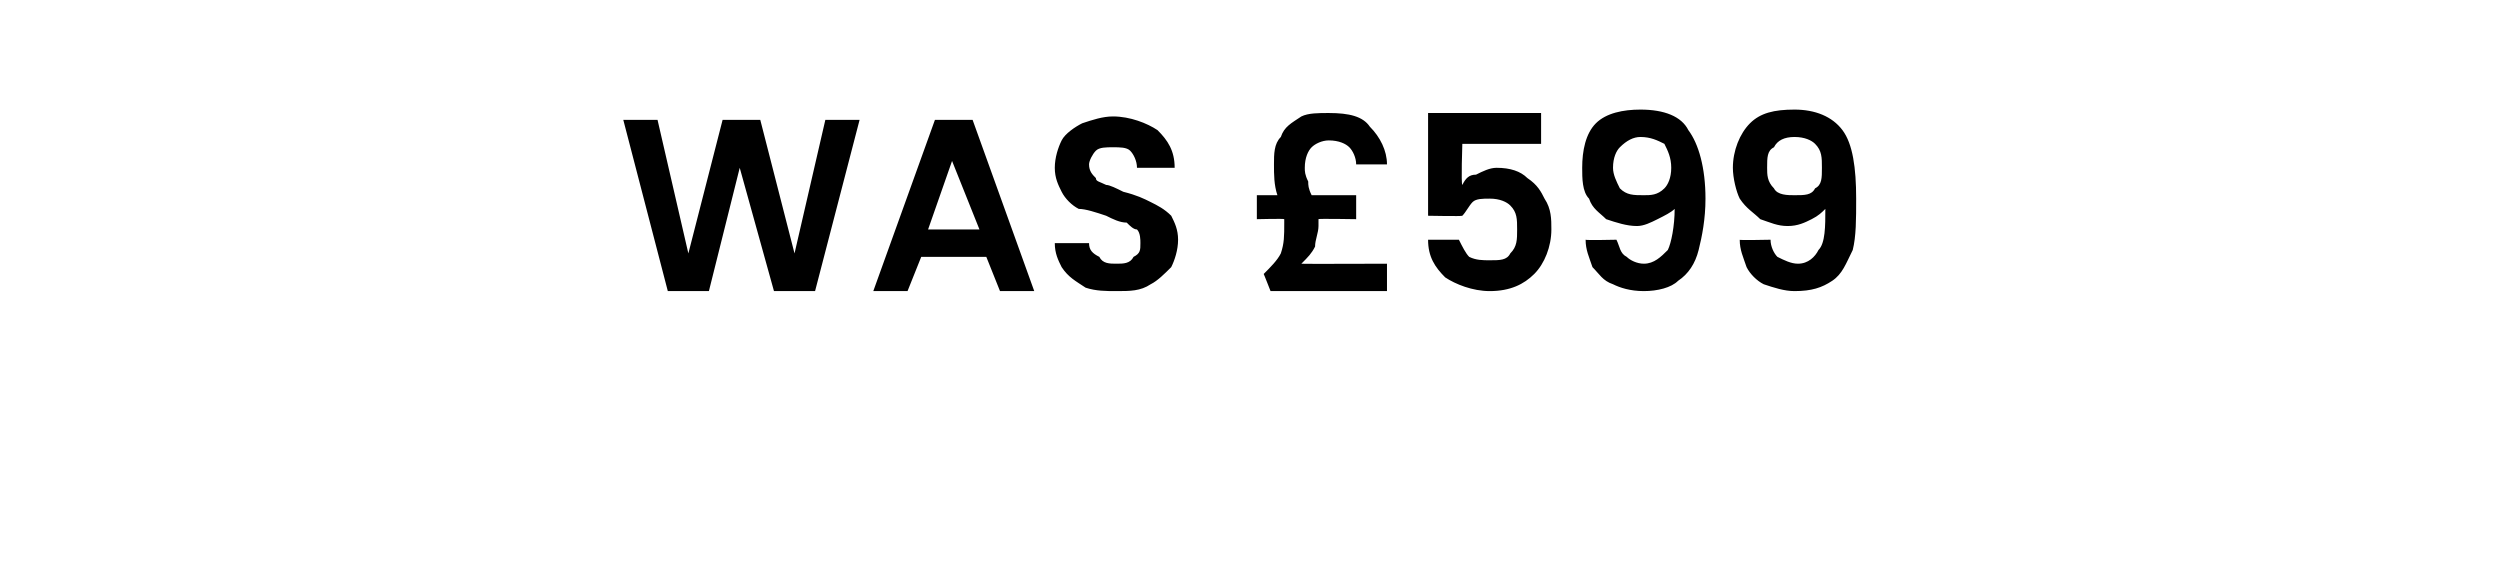 <?xml version="1.0" standalone="no"?><!DOCTYPE svg PUBLIC "-//W3C//DTD SVG 1.1//EN" "http://www.w3.org/Graphics/SVG/1.1/DTD/svg11.dtd"><svg xmlns="http://www.w3.org/2000/svg" version="1.1" width="73px" height="16.5px" viewBox="0 -1 73 16.5" style="top:-1px">  <desc>WAS £599</desc>  <defs/>  <g id="Polygon39253">    <path d="M 25.1 2.5 L 23.8 7.5 L 22.6 7.5 L 21.6 3.9 L 20.7 7.5 L 19.5 7.5 L 18.2 2.5 L 19.2 2.5 L 20.1 6.4 L 21.1 2.5 L 22.2 2.5 L 23.2 6.4 L 24.1 2.5 L 25.1 2.5 Z M 28.8 6.5 L 26.9 6.5 L 26.5 7.5 L 25.5 7.5 L 27.3 2.5 L 28.4 2.5 L 30.2 7.5 L 29.2 7.5 L 28.8 6.5 Z M 28.6 5.7 L 27.8 3.7 L 27.1 5.7 L 28.6 5.7 Z M 32.6 7.5 C 32.3 7.5 32 7.5 31.7 7.4 C 31.4 7.2 31.2 7.1 31 6.8 C 30.9 6.6 30.8 6.4 30.8 6.1 C 30.8 6.1 31.8 6.1 31.8 6.1 C 31.8 6.3 31.9 6.4 32.1 6.5 C 32.2 6.7 32.4 6.7 32.6 6.7 C 32.8 6.7 33 6.7 33.1 6.5 C 33.3 6.4 33.3 6.3 33.3 6.1 C 33.3 6 33.3 5.8 33.2 5.7 C 33.1 5.7 33 5.6 32.9 5.5 C 32.7 5.5 32.5 5.4 32.3 5.3 C 32 5.2 31.7 5.1 31.5 5.1 C 31.3 5 31.1 4.8 31 4.6 C 30.9 4.4 30.8 4.2 30.8 3.9 C 30.8 3.6 30.9 3.3 31 3.1 C 31.1 2.9 31.4 2.7 31.6 2.6 C 31.9 2.5 32.2 2.4 32.5 2.4 C 33 2.4 33.5 2.6 33.8 2.8 C 34.1 3.1 34.3 3.4 34.3 3.9 C 34.3 3.9 33.2 3.9 33.2 3.9 C 33.2 3.7 33.1 3.5 33 3.4 C 32.9 3.3 32.7 3.3 32.5 3.3 C 32.3 3.3 32.1 3.3 32 3.4 C 31.9 3.5 31.8 3.7 31.8 3.8 C 31.8 4 31.9 4.1 32 4.2 C 32 4.3 32.1 4.3 32.3 4.4 C 32.4 4.4 32.6 4.5 32.8 4.6 C 33.2 4.7 33.4 4.8 33.6 4.9 C 33.8 5 34 5.1 34.2 5.3 C 34.3 5.5 34.4 5.7 34.4 6 C 34.4 6.3 34.3 6.6 34.2 6.8 C 34 7 33.8 7.2 33.6 7.3 C 33.3 7.5 33 7.5 32.6 7.5 C 32.6 7.5 32.6 7.5 32.6 7.5 Z M 40.5 6.7 L 40.5 7.5 L 37.1 7.5 C 37.1 7.5 36.9 6.99 36.9 7 C 37.1 6.8 37.3 6.6 37.4 6.4 C 37.5 6.1 37.5 5.9 37.5 5.5 C 37.5 5.5 37.5 5.5 37.5 5.4 C 37.51 5.38 36.7 5.4 36.7 5.4 L 36.7 4.7 C 36.7 4.7 37.31 4.7 37.3 4.7 C 37.2 4.4 37.2 4.1 37.2 3.8 C 37.2 3.5 37.2 3.2 37.4 3 C 37.5 2.7 37.7 2.6 38 2.4 C 38.2 2.3 38.5 2.3 38.8 2.3 C 39.4 2.3 39.8 2.4 40 2.7 C 40.3 3 40.5 3.4 40.5 3.8 C 40.5 3.8 39.6 3.8 39.6 3.8 C 39.6 3.6 39.5 3.4 39.4 3.3 C 39.3 3.2 39.1 3.1 38.8 3.1 C 38.6 3.1 38.4 3.2 38.3 3.3 C 38.2 3.4 38.1 3.6 38.1 3.9 C 38.1 4 38.1 4.1 38.2 4.3 C 38.2 4.4 38.2 4.5 38.3 4.7 C 38.28 4.7 39.6 4.7 39.6 4.7 L 39.6 5.4 C 39.6 5.4 38.46 5.38 38.5 5.4 C 38.5 5.5 38.5 5.5 38.5 5.6 C 38.5 5.8 38.4 6 38.4 6.2 C 38.3 6.4 38.2 6.5 38 6.7 C 37.99 6.71 40.5 6.7 40.5 6.7 Z M 45 3.2 L 42.7 3.2 C 42.7 3.2 42.66 4.37 42.7 4.4 C 42.8 4.2 42.9 4.1 43.1 4.1 C 43.3 4 43.5 3.9 43.7 3.9 C 44.1 3.9 44.4 4 44.6 4.2 C 44.9 4.4 45 4.6 45.1 4.8 C 45.3 5.1 45.3 5.4 45.3 5.7 C 45.3 6.2 45.1 6.7 44.8 7 C 44.5 7.3 44.1 7.5 43.5 7.5 C 43 7.5 42.5 7.3 42.2 7.1 C 41.9 6.8 41.7 6.5 41.7 6 C 41.7 6 42.6 6 42.6 6 C 42.7 6.2 42.8 6.4 42.9 6.5 C 43.1 6.6 43.3 6.6 43.5 6.6 C 43.8 6.6 44 6.6 44.1 6.4 C 44.3 6.2 44.3 6 44.3 5.7 C 44.3 5.4 44.3 5.2 44.1 5 C 44 4.9 43.8 4.8 43.5 4.8 C 43.3 4.8 43.1 4.8 43 4.9 C 42.9 5 42.8 5.2 42.7 5.3 C 42.7 5.32 41.7 5.3 41.7 5.3 L 41.7 2.3 L 45 2.3 L 45 3.2 Z M 47.2 6 C 47.3 6.2 47.3 6.4 47.5 6.5 C 47.6 6.6 47.8 6.7 48 6.7 C 48.3 6.7 48.5 6.5 48.7 6.3 C 48.8 6.1 48.9 5.6 48.9 5.1 C 48.8 5.2 48.6 5.3 48.4 5.4 C 48.2 5.5 48 5.6 47.8 5.6 C 47.5 5.6 47.2 5.5 46.9 5.4 C 46.7 5.2 46.5 5.1 46.4 4.8 C 46.2 4.6 46.2 4.2 46.2 3.9 C 46.2 3.4 46.3 2.9 46.6 2.6 C 46.9 2.3 47.4 2.2 47.9 2.2 C 48.6 2.2 49.1 2.4 49.3 2.8 C 49.6 3.2 49.8 3.9 49.8 4.8 C 49.8 5.4 49.7 5.9 49.6 6.3 C 49.5 6.7 49.3 7 49 7.2 C 48.8 7.4 48.4 7.5 48 7.5 C 47.6 7.5 47.3 7.4 47.1 7.3 C 46.8 7.2 46.7 7 46.5 6.8 C 46.4 6.5 46.3 6.3 46.3 6 C 46.3 6.02 47.2 6 47.2 6 C 47.2 6 47.22 6.02 47.2 6 Z M 48 4.7 C 48.2 4.7 48.4 4.7 48.6 4.5 C 48.7 4.4 48.8 4.2 48.8 3.9 C 48.8 3.6 48.7 3.4 48.6 3.2 C 48.4 3.1 48.2 3 47.9 3 C 47.7 3 47.5 3.1 47.3 3.3 C 47.2 3.4 47.1 3.6 47.1 3.9 C 47.1 4.1 47.2 4.3 47.3 4.5 C 47.5 4.7 47.7 4.7 48 4.7 C 48 4.7 48 4.7 48 4.7 Z M 51.7 6 C 51.7 6.2 51.8 6.4 51.9 6.5 C 52.1 6.6 52.3 6.7 52.5 6.7 C 52.8 6.7 53 6.5 53.1 6.3 C 53.3 6.1 53.3 5.6 53.3 5.1 C 53.2 5.2 53.1 5.3 52.9 5.4 C 52.7 5.5 52.5 5.6 52.2 5.6 C 51.9 5.6 51.7 5.5 51.4 5.4 C 51.2 5.2 51 5.1 50.8 4.8 C 50.7 4.6 50.6 4.2 50.6 3.9 C 50.6 3.4 50.8 2.9 51.1 2.6 C 51.4 2.3 51.8 2.2 52.4 2.2 C 53 2.2 53.5 2.4 53.8 2.8 C 54.1 3.2 54.2 3.9 54.2 4.8 C 54.2 5.4 54.2 5.9 54.1 6.3 C 53.9 6.7 53.8 7 53.5 7.2 C 53.2 7.4 52.9 7.5 52.4 7.5 C 52.1 7.5 51.8 7.4 51.5 7.3 C 51.3 7.2 51.1 7 51 6.8 C 50.9 6.5 50.8 6.3 50.8 6 C 50.76 6.02 51.7 6 51.7 6 C 51.7 6 51.68 6.02 51.7 6 Z M 52.4 4.7 C 52.7 4.7 52.9 4.7 53 4.5 C 53.2 4.4 53.2 4.2 53.2 3.9 C 53.2 3.6 53.2 3.4 53 3.2 C 52.9 3.1 52.7 3 52.4 3 C 52.1 3 51.9 3.1 51.8 3.3 C 51.6 3.4 51.6 3.6 51.6 3.9 C 51.6 4.1 51.6 4.3 51.8 4.5 C 51.9 4.7 52.2 4.7 52.4 4.7 C 52.4 4.7 52.4 4.7 52.4 4.7 Z " stroke="none" fill="#000"/>  </g></svg>